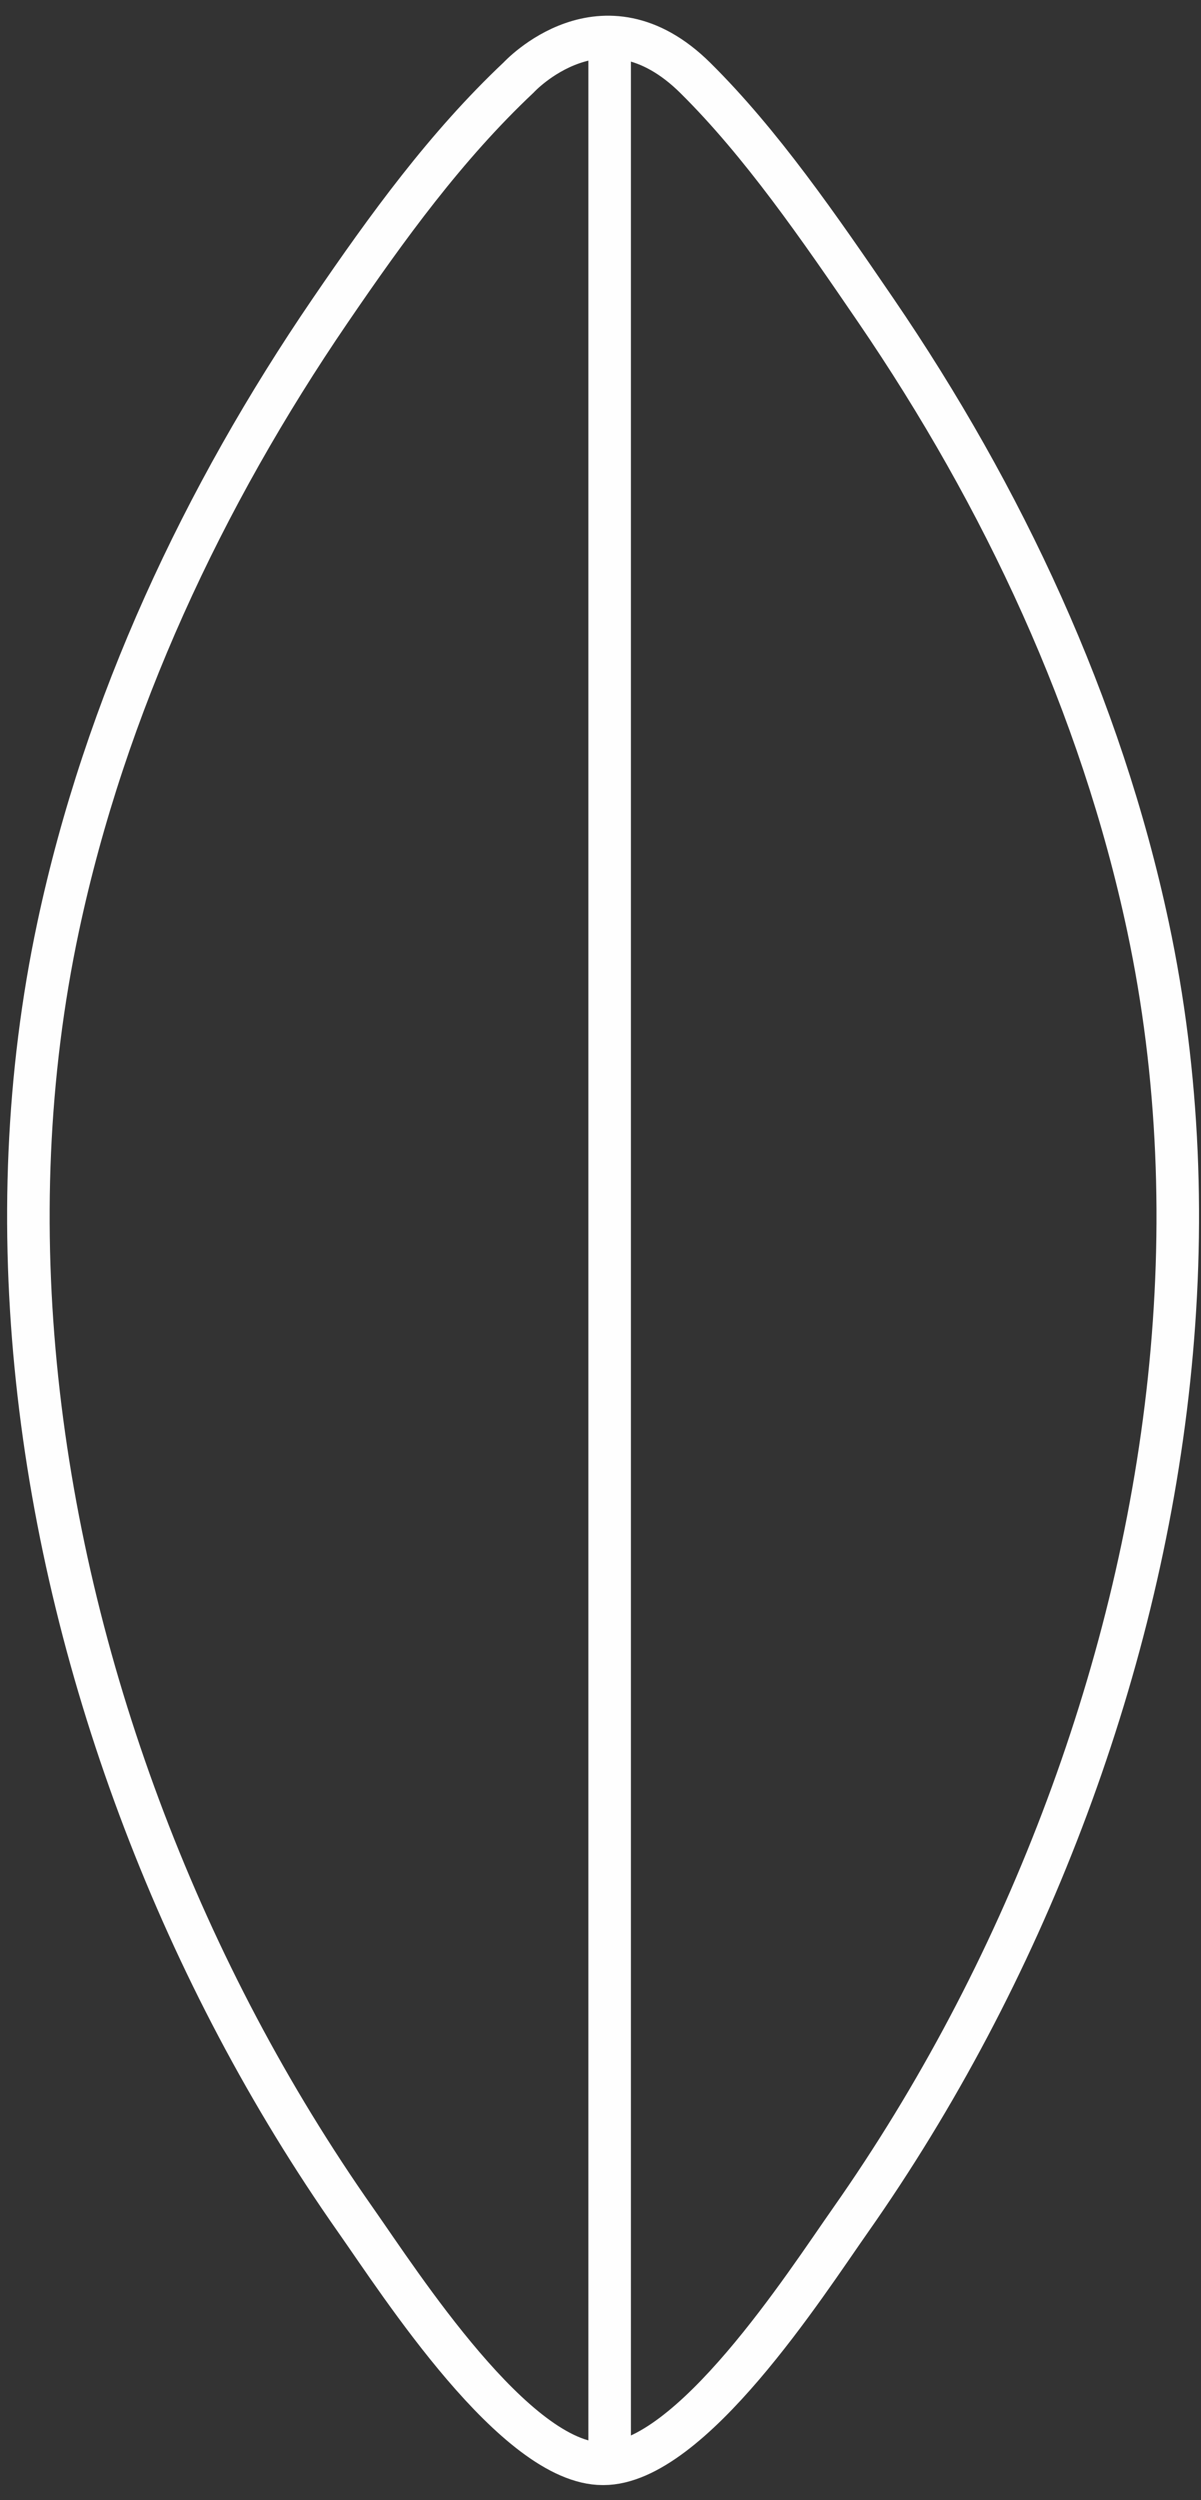 <?xml version="1.0" encoding="UTF-8"?>
<svg width="75px" height="156px" viewBox="0 0 75 156" version="1.1" xmlns="http://www.w3.org/2000/svg" xmlns:xlink="http://www.w3.org/1999/xlink">
    <rect x="0" y="0" width="75" height="156" fill="#333333" stroke="none"/>
    <!-- Generator: Sketch 51.1 (57501) - http://www.bohemiancoding.com/sketch -->
    <title>Group 2</title>
    <desc>Created with Sketch.</desc>
    <defs></defs>
    <g id="__CHOOSE-YOUR-PATH__" stroke="none" stroke-width="1" fill="none" fill-rule="evenodd">
        <g id="Guide-I" transform="translate(-1188, -517)" stroke="#FEFEFE" stroke-width="2.656">
            <g id="Group-14" transform="translate(113, 509)">
                <g id="Group-12" transform="translate(1010, 9)">
                    <g id="Group-2" transform="translate(66.324, 0)">
                        <path d="M36.747,152.741 L36.747,0.559" id="Stroke-29"></path>
                        <path d="M53.38,18.383 C61.311,29.995 67.426,43.024 70.367,56.831 C74.317,75.392 71.712,94.997 64.997,112.599 C61.635,121.414 57.203,129.833 51.781,137.548 C48.99,141.518 41.805,152.741 36.361,152.741 L36.314,152.741 C30.869,152.741 23.684,141.518 20.894,137.548 C15.471,129.833 11.04,121.414 7.678,112.599 C0.962,94.997 -1.644,75.392 2.308,56.831 C5.249,43.024 11.362,29.995 19.295,18.383 C22.862,13.162 26.516,8.121 31.062,3.837 C31.062,3.837 36.306,-1.873 42.101,3.865 C46.215,7.938 49.812,13.162 53.38,18.383 Z" id="Stroke-31"></path>
                    </g>
                </g>
            </g>
        </g>
    </g>
</svg>